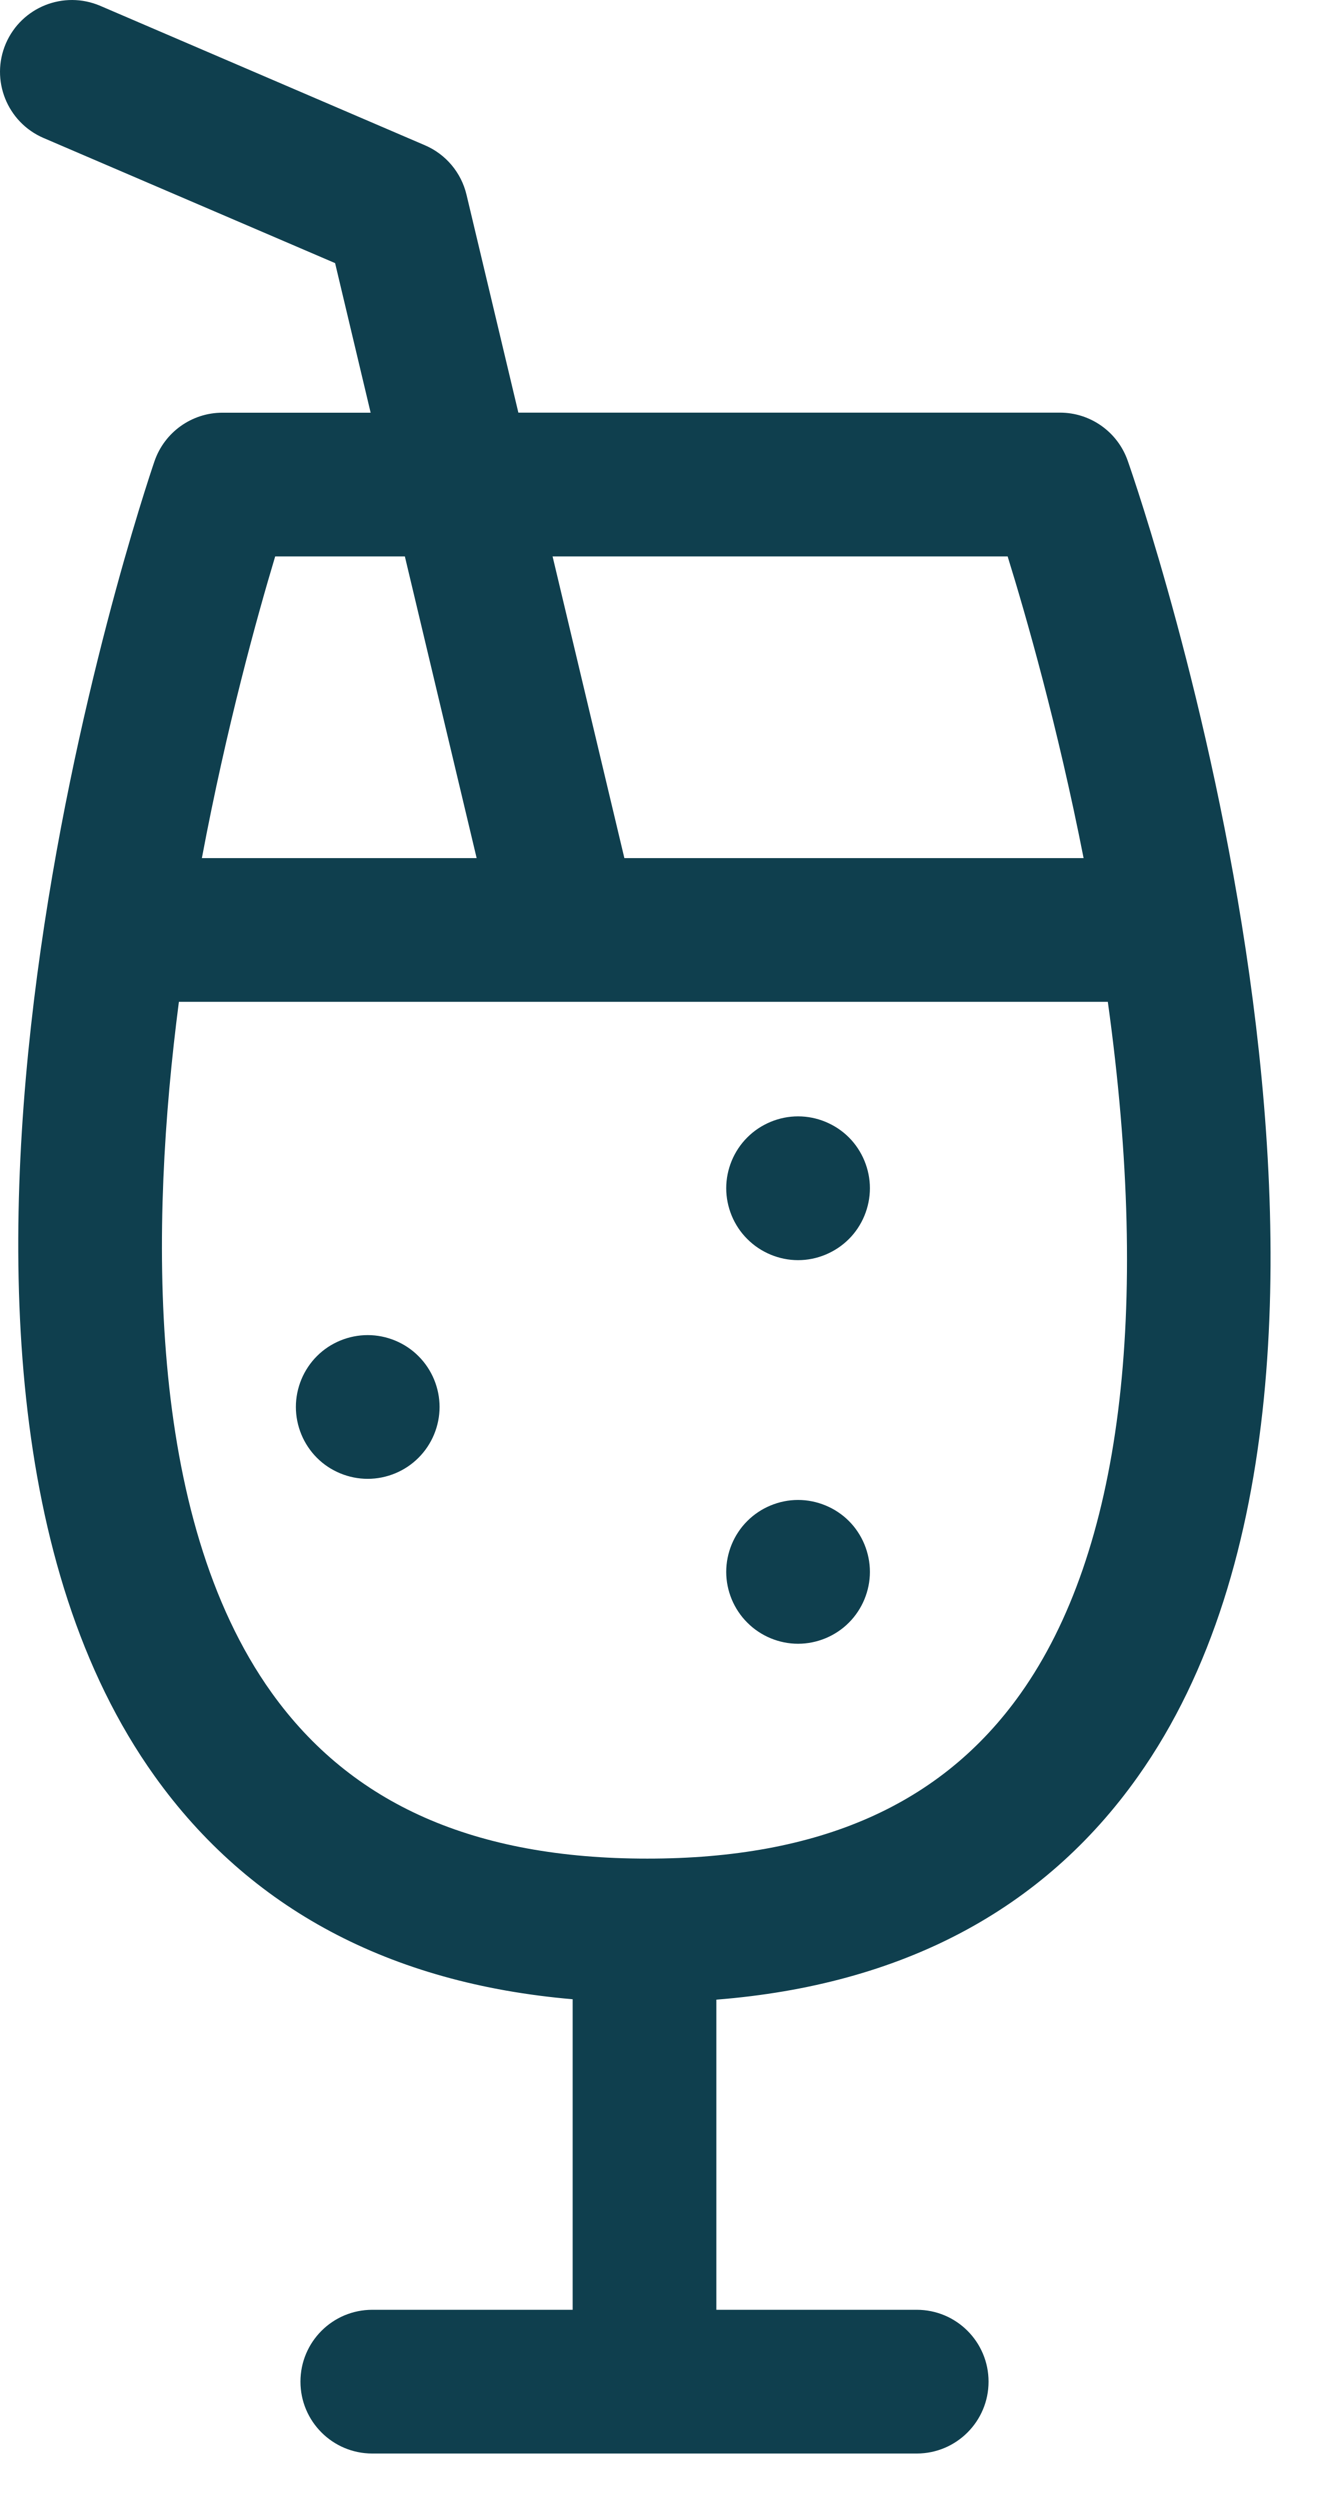 <svg width="19" height="36" viewBox="0 0 19 36" fill="none" xmlns="http://www.w3.org/2000/svg">
<path d="M16.245 6.636C16.1 6.22 15.708 5.942 15.268 5.942H7.467L6.72 2.804C6.644 2.485 6.422 2.221 6.121 2.092L1.444 0.084C0.918 -0.141 0.31 0.102 0.084 0.627C-0.141 1.152 0.102 1.761 0.627 1.987L4.827 3.789L5.339 5.943H3.205C2.762 5.943 2.369 6.224 2.225 6.643C2.047 7.166 -2.101 19.525 2.228 25.578C3.593 27.487 5.616 28.564 8.249 28.79V33.262H5.363C4.791 33.262 4.328 33.725 4.328 34.297C4.328 34.868 4.791 35.332 5.363 35.332H13.205C13.777 35.332 14.24 34.868 14.24 34.297C14.24 33.725 13.777 33.262 13.205 33.262H10.319V28.796C12.986 28.585 15.026 27.509 16.39 25.585C20.685 19.533 16.429 7.159 16.245 6.636ZM14.515 8.013C14.781 8.871 15.235 10.455 15.609 12.357H8.994L7.96 8.013H14.515ZM3.964 8.013H5.832L6.866 12.357H2.908C3.265 10.46 3.705 8.875 3.964 8.013ZM14.702 24.387C13.567 25.987 11.808 26.765 9.324 26.765C6.834 26.765 5.064 25.983 3.913 24.376C2.092 21.83 2.159 17.64 2.577 14.427H15.958C16.58 18.911 16.148 22.349 14.702 24.387Z" fill="#0F3F4E"/>
<path d="M5.297 19.226C5.024 19.226 4.757 19.336 4.565 19.529C4.372 19.722 4.262 19.988 4.262 20.261C4.262 20.534 4.372 20.8 4.565 20.993C4.757 21.186 5.024 21.296 5.297 21.296C5.569 21.296 5.836 21.186 6.028 20.993C6.222 20.8 6.332 20.534 6.332 20.261C6.332 19.988 6.222 19.722 6.028 19.529C5.836 19.336 5.569 19.226 5.297 19.226Z" fill="#0F3F4E"/>
<path d="M11.496 16.076C11.223 16.076 10.957 16.187 10.765 16.379C10.571 16.572 10.461 16.839 10.461 17.111C10.461 17.383 10.571 17.651 10.765 17.843C10.957 18.036 11.224 18.147 11.496 18.147C11.769 18.147 12.035 18.036 12.228 17.843C12.421 17.651 12.531 17.383 12.531 17.111C12.531 16.839 12.421 16.572 12.228 16.379C12.036 16.187 11.769 16.076 11.496 16.076Z" fill="#0F3F4E"/>
<path d="M11.496 21.6C11.223 21.6 10.957 21.711 10.765 21.903C10.571 22.096 10.461 22.363 10.461 22.636C10.461 22.908 10.571 23.174 10.765 23.367C10.957 23.56 11.223 23.671 11.496 23.671C11.769 23.671 12.036 23.56 12.228 23.367C12.421 23.174 12.531 22.908 12.531 22.636C12.531 22.363 12.421 22.096 12.228 21.903C12.036 21.711 11.769 21.6 11.496 21.6Z" fill="#0F3F4E"/>
</svg>
